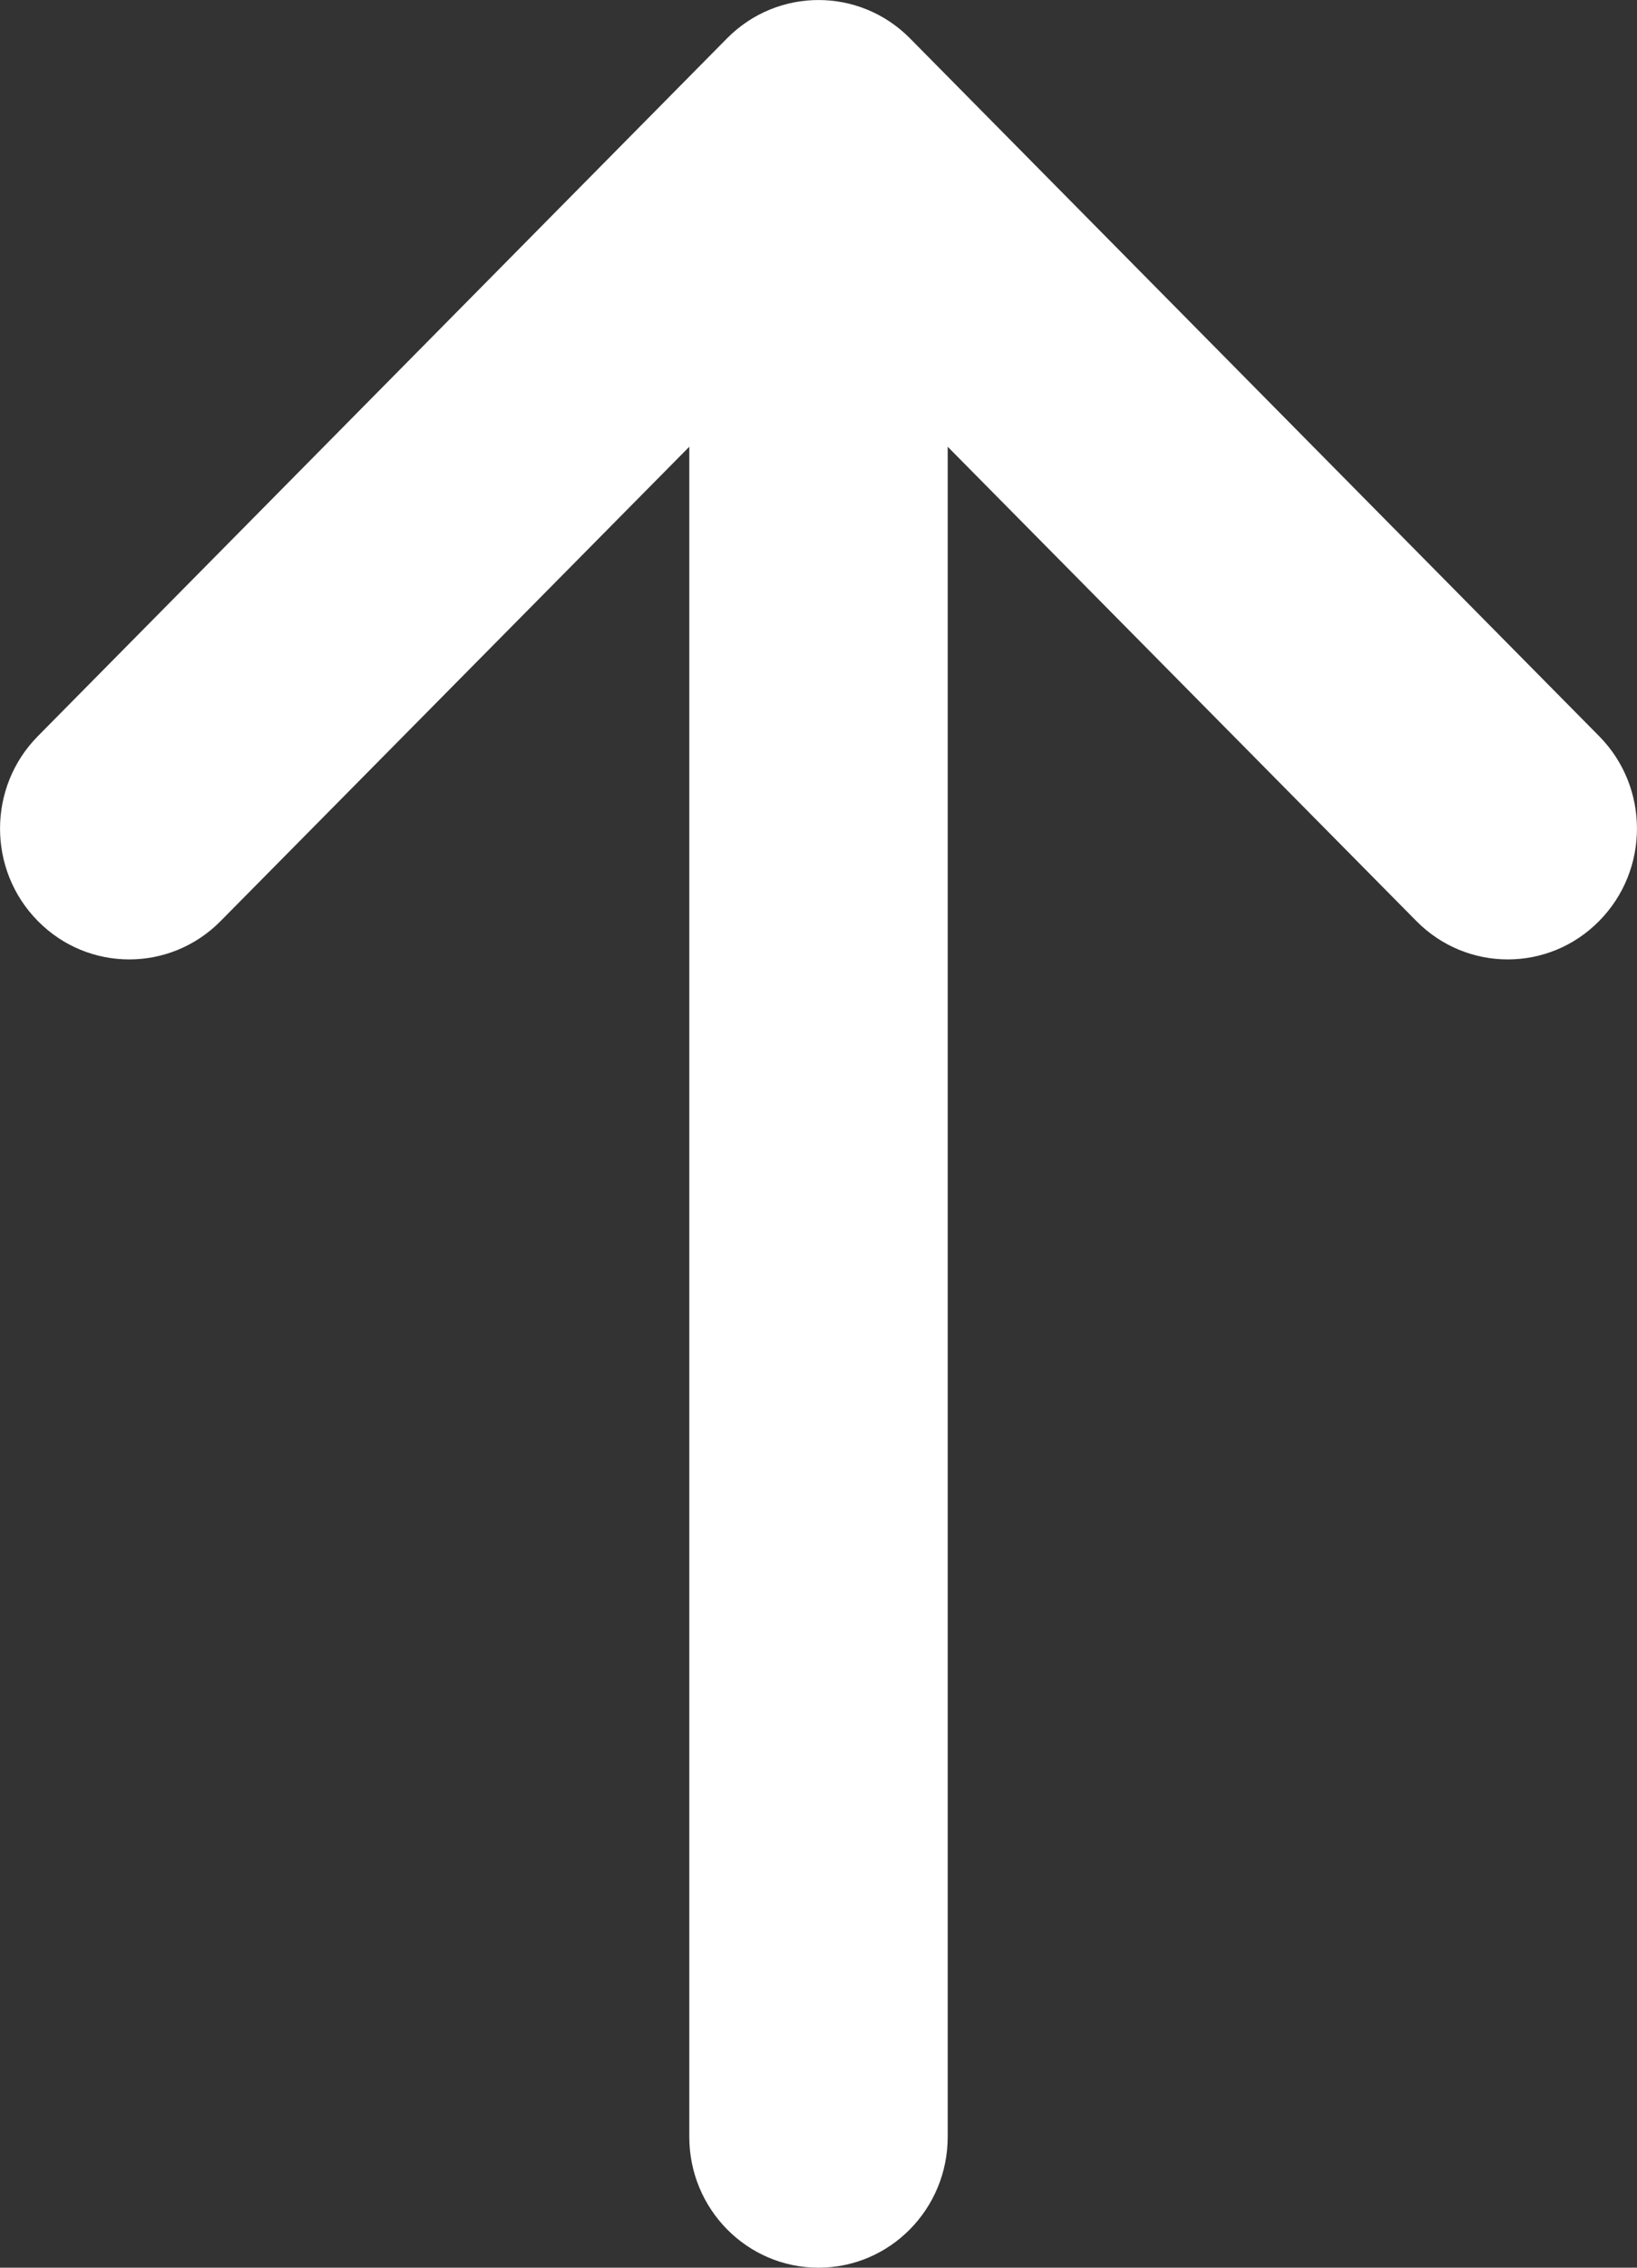 <svg width="13" height="18" viewBox="0 0 13 18" fill="none" xmlns="http://www.w3.org/2000/svg">
<rect x="0" y="0" width="13" height="18" fill="#333333" stroke="none"/>
<path d="M1.752 7.311C1.351 7.717 0.701 7.717 0.301 7.311C-0.1 6.906 -0.1 6.248 0.301 5.843L5.774 0.304C6.175 -0.101 6.825 -0.101 7.226 0.304L12.699 5.843C13.1 6.248 13.1 6.906 12.699 7.311C12.299 7.717 11.649 7.717 11.248 7.311L7.526 3.546L7.526 16.962C7.526 17.535 7.067 18 6.5 18C5.933 18 5.474 17.535 5.474 16.962L5.474 3.546L1.752 7.311Z" fill="white"/>
</svg>

